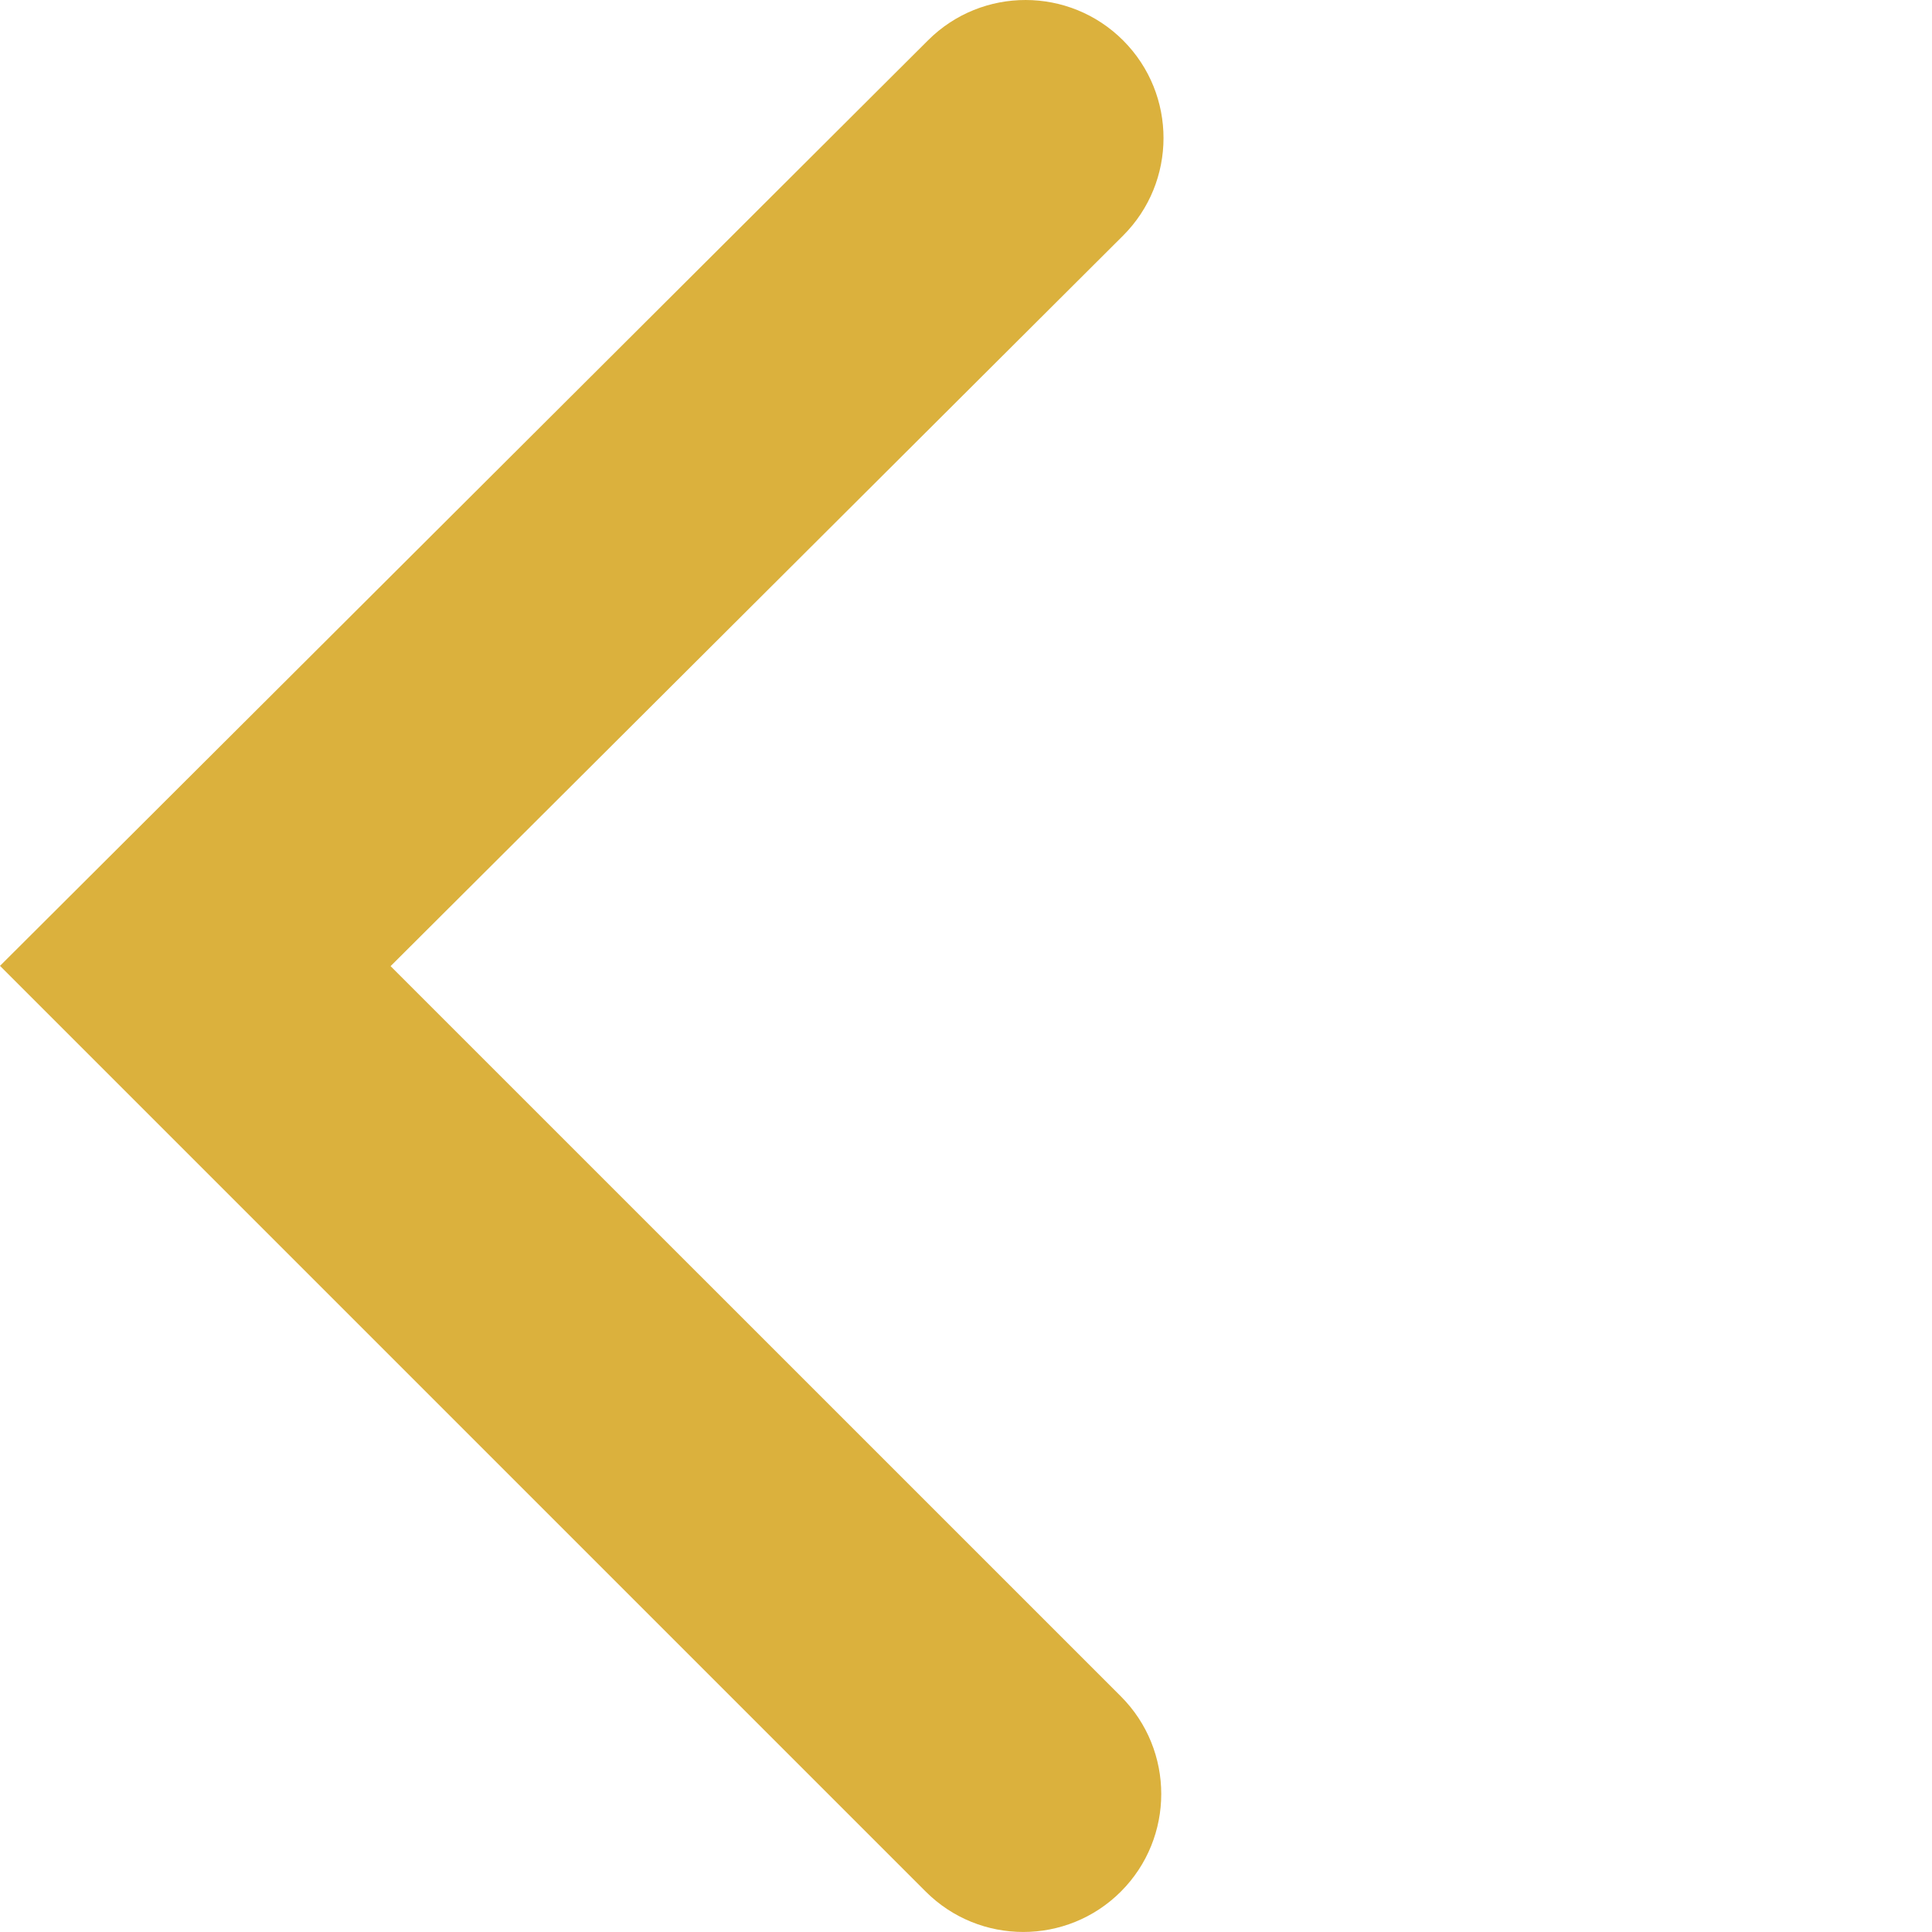 <?xml version="1.0" encoding="UTF-8" standalone="no"?>
<!DOCTYPE svg PUBLIC "-//W3C//DTD SVG 1.1//EN" "http://www.w3.org/Graphics/SVG/1.1/DTD/svg11.dtd">
<svg width="100%" height="100%" viewBox="0 0 42 42" version="1.1" xmlns="http://www.w3.org/2000/svg" xmlns:xlink="http://www.w3.org/1999/xlink" xml:space="preserve" xmlns:serif="http://www.serif.com/" style="fill-rule:evenodd;clip-rule:evenodd;stroke-linejoin:round;stroke-miterlimit:2;">
    <g transform="matrix(1,0,0,1,-12.727,-163.36)">
        <path d="M37.094,200.238L21.218,184.363L37.14,168.484C38.312,167.315 38.315,165.414 37.145,164.241C35.976,163.069 34.075,163.066 32.903,164.235L12.727,184.357L32.851,204.481C34.022,205.652 35.923,205.652 37.094,204.481C38.264,203.31 38.264,201.409 37.094,200.238Z" style="fill:rgb(219,177,61);"/>
    </g>
</svg>
